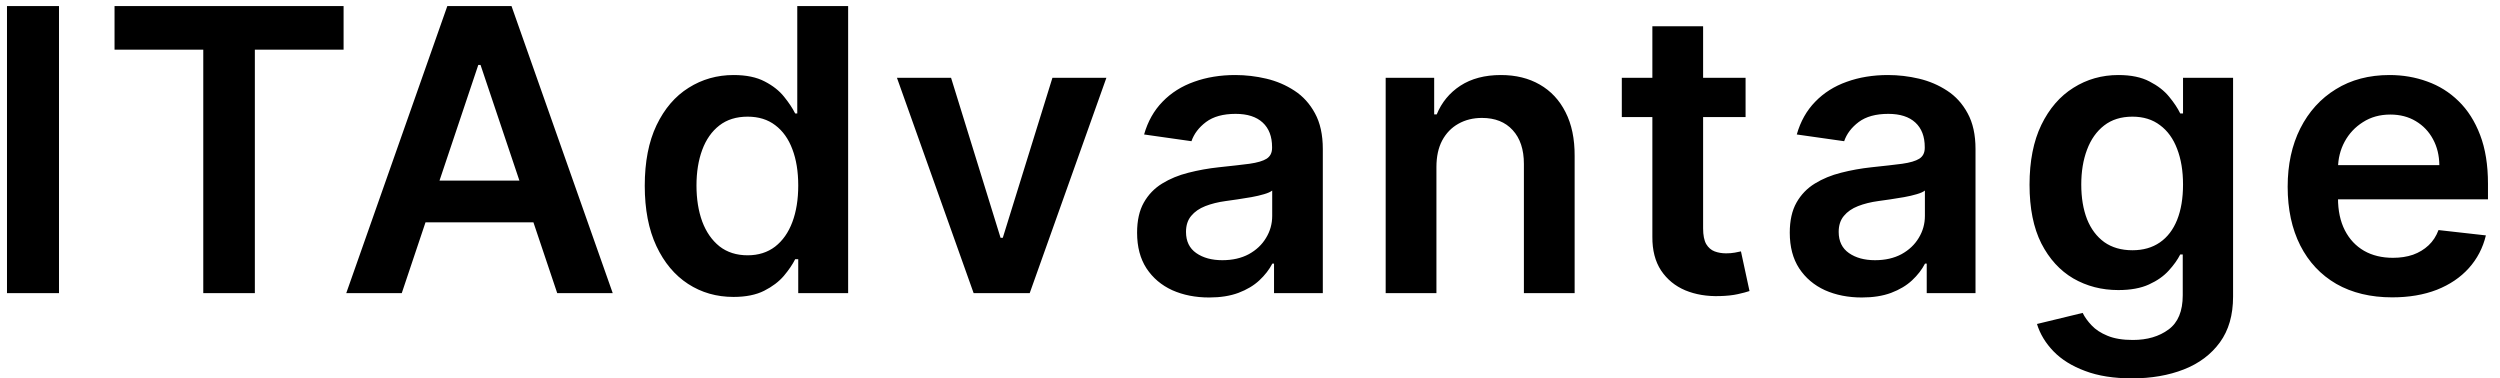 <?xml version="1.0" encoding="UTF-8"?> <svg xmlns="http://www.w3.org/2000/svg" width="152" height="23" viewBox="0 0 152 23" fill="none"><path d="M3.587 0.369V17.823H0.425V0.369H3.587ZM6.964 3.019V0.369H20.89V3.019H15.495V17.823H12.359V3.019H6.964ZM24.427 17.823H21.052L27.197 0.369H31.1L37.254 17.823H33.879L29.217 3.948H29.08L24.427 17.823ZM24.538 10.979H33.742V13.519H24.538V10.979ZM44.596 18.053C43.567 18.053 42.647 17.789 41.834 17.261C41.022 16.732 40.38 15.965 39.908 14.96C39.437 13.954 39.201 12.732 39.201 11.295C39.201 9.84 39.44 8.613 39.917 7.613C40.4 6.607 41.05 5.849 41.869 5.337C42.687 4.82 43.599 4.562 44.604 4.562C45.371 4.562 46.002 4.693 46.496 4.954C46.991 5.21 47.383 5.519 47.673 5.883C47.962 6.241 48.187 6.579 48.346 6.897H48.474V0.369H51.567V17.823H48.533V15.761H48.346C48.187 16.079 47.957 16.417 47.656 16.775C47.354 17.127 46.957 17.428 46.462 17.678C45.968 17.928 45.346 18.053 44.596 18.053ZM45.457 15.522C46.11 15.522 46.667 15.346 47.127 14.994C47.587 14.636 47.937 14.139 48.175 13.502C48.414 12.866 48.533 12.124 48.533 11.278C48.533 10.431 48.414 9.695 48.175 9.07C47.942 8.445 47.596 7.96 47.136 7.613C46.681 7.266 46.121 7.093 45.457 7.093C44.769 7.093 44.195 7.272 43.735 7.63C43.275 7.988 42.928 8.482 42.695 9.113C42.462 9.744 42.346 10.465 42.346 11.278C42.346 12.096 42.462 12.826 42.695 13.468C42.934 14.104 43.283 14.607 43.744 14.977C44.209 15.34 44.781 15.522 45.457 15.522ZM67.268 4.732L62.606 17.823H59.197L54.535 4.732H57.825L60.834 14.457H60.97L63.987 4.732H67.268ZM73.515 18.087C72.686 18.087 71.939 17.94 71.274 17.644C70.615 17.343 70.092 16.9 69.706 16.315C69.325 15.729 69.135 15.008 69.135 14.15C69.135 13.411 69.271 12.8 69.544 12.318C69.816 11.835 70.189 11.448 70.66 11.159C71.132 10.869 71.663 10.65 72.254 10.502C72.85 10.349 73.467 10.238 74.103 10.17C74.87 10.09 75.493 10.019 75.97 9.957C76.447 9.889 76.794 9.786 77.01 9.65C77.231 9.508 77.342 9.289 77.342 8.994V8.943C77.342 8.301 77.152 7.803 76.771 7.451C76.39 7.099 75.842 6.923 75.126 6.923C74.37 6.923 73.771 7.087 73.328 7.417C72.89 7.747 72.595 8.136 72.441 8.585L69.561 8.176C69.788 7.38 70.163 6.715 70.686 6.181C71.208 5.641 71.848 5.238 72.603 4.971C73.359 4.698 74.194 4.562 75.109 4.562C75.74 4.562 76.368 4.636 76.993 4.783C77.618 4.931 78.189 5.176 78.706 5.516C79.223 5.852 79.637 6.309 79.95 6.889C80.268 7.468 80.427 8.193 80.427 9.062V17.823H77.461V16.025H77.359C77.171 16.389 76.907 16.73 76.566 17.048C76.231 17.36 75.808 17.613 75.296 17.806C74.791 17.994 74.197 18.087 73.515 18.087ZM74.316 15.82C74.936 15.82 75.473 15.698 75.927 15.454C76.382 15.204 76.731 14.874 76.975 14.465C77.225 14.056 77.35 13.61 77.35 13.127V11.585C77.254 11.664 77.089 11.738 76.856 11.806C76.629 11.874 76.373 11.934 76.089 11.985C75.805 12.036 75.524 12.082 75.245 12.121C74.967 12.161 74.725 12.195 74.521 12.224C74.061 12.286 73.649 12.389 73.285 12.531C72.921 12.673 72.635 12.871 72.424 13.127C72.214 13.377 72.109 13.701 72.109 14.099C72.109 14.667 72.316 15.096 72.731 15.386C73.146 15.675 73.674 15.82 74.316 15.82ZM87.335 10.153V17.823H84.249V4.732H87.198V6.957H87.352C87.653 6.224 88.133 5.641 88.792 5.21C89.457 4.778 90.278 4.562 91.255 4.562C92.159 4.562 92.945 4.755 93.616 5.141C94.292 5.528 94.815 6.087 95.184 6.82C95.559 7.553 95.744 8.443 95.738 9.488V17.823H92.653V9.965C92.653 9.09 92.426 8.406 91.971 7.911C91.522 7.417 90.9 7.17 90.105 7.17C89.565 7.17 89.085 7.289 88.664 7.528C88.249 7.761 87.923 8.099 87.684 8.542C87.451 8.985 87.335 9.522 87.335 10.153ZM106.131 4.732V7.119H98.606V4.732H106.131ZM100.464 1.596H103.549V13.886C103.549 14.3 103.612 14.619 103.737 14.84C103.867 15.056 104.038 15.204 104.248 15.284C104.458 15.363 104.691 15.403 104.947 15.403C105.14 15.403 105.316 15.389 105.475 15.36C105.64 15.332 105.765 15.306 105.85 15.284L106.37 17.695C106.205 17.752 105.969 17.815 105.663 17.883C105.362 17.951 104.992 17.991 104.555 18.002C103.782 18.025 103.086 17.909 102.467 17.653C101.847 17.391 101.356 16.988 100.992 16.443C100.634 15.897 100.458 15.215 100.464 14.397V1.596ZM113.199 18.087C112.369 18.087 111.622 17.94 110.957 17.644C110.298 17.343 109.775 16.9 109.389 16.315C109.008 15.729 108.818 15.008 108.818 14.15C108.818 13.411 108.954 12.8 109.227 12.318C109.5 11.835 109.872 11.448 110.344 11.159C110.815 10.869 111.346 10.65 111.937 10.502C112.534 10.349 113.15 10.238 113.787 10.17C114.554 10.09 115.176 10.019 115.653 9.957C116.131 9.889 116.477 9.786 116.693 9.65C116.915 9.508 117.025 9.289 117.025 8.994V8.943C117.025 8.301 116.835 7.803 116.454 7.451C116.074 7.099 115.525 6.923 114.809 6.923C114.054 6.923 113.454 7.087 113.011 7.417C112.574 7.747 112.278 8.136 112.125 8.585L109.244 8.176C109.471 7.38 109.846 6.715 110.369 6.181C110.892 5.641 111.531 5.238 112.287 4.971C113.042 4.698 113.878 4.562 114.792 4.562C115.423 4.562 116.051 4.636 116.676 4.783C117.301 4.931 117.872 5.176 118.389 5.516C118.906 5.852 119.321 6.309 119.633 6.889C119.952 7.468 120.111 8.193 120.111 9.062V17.823H117.145V16.025H117.042C116.855 16.389 116.591 16.73 116.25 17.048C115.915 17.36 115.491 17.613 114.98 17.806C114.474 17.994 113.881 18.087 113.199 18.087ZM114 15.82C114.619 15.82 115.156 15.698 115.611 15.454C116.065 15.204 116.415 14.874 116.659 14.465C116.909 14.056 117.034 13.61 117.034 13.127V11.585C116.937 11.664 116.773 11.738 116.54 11.806C116.312 11.874 116.057 11.934 115.773 11.985C115.488 12.036 115.207 12.082 114.929 12.121C114.65 12.161 114.409 12.195 114.204 12.224C113.744 12.286 113.332 12.389 112.969 12.531C112.605 12.673 112.318 12.871 112.108 13.127C111.898 13.377 111.792 13.701 111.792 14.099C111.792 14.667 112 15.096 112.415 15.386C112.829 15.675 113.358 15.82 114 15.82ZM129.626 23.005C128.518 23.005 127.566 22.855 126.771 22.553C125.976 22.258 125.336 21.86 124.853 21.36C124.37 20.86 124.035 20.306 123.848 19.698L126.626 19.025C126.751 19.281 126.933 19.534 127.172 19.784C127.41 20.039 127.731 20.249 128.135 20.414C128.544 20.585 129.058 20.67 129.677 20.67C130.552 20.67 131.277 20.457 131.851 20.031C132.424 19.61 132.711 18.917 132.711 17.951V15.471H132.558C132.399 15.789 132.166 16.116 131.859 16.451C131.558 16.786 131.157 17.068 130.657 17.295C130.163 17.522 129.541 17.636 128.791 17.636C127.785 17.636 126.873 17.4 126.055 16.928C125.243 16.451 124.595 15.741 124.112 14.798C123.635 13.849 123.396 12.661 123.396 11.235C123.396 9.798 123.635 8.585 124.112 7.596C124.595 6.602 125.245 5.849 126.064 5.337C126.882 4.82 127.794 4.562 128.799 4.562C129.566 4.562 130.197 4.693 130.691 4.954C131.191 5.21 131.589 5.519 131.885 5.883C132.18 6.241 132.404 6.579 132.558 6.897H132.728V4.732H135.771V18.036C135.771 19.156 135.504 20.082 134.97 20.815C134.436 21.548 133.706 22.096 132.779 22.46C131.853 22.823 130.802 23.005 129.626 23.005ZM129.652 15.215C130.305 15.215 130.862 15.056 131.322 14.738C131.782 14.42 132.132 13.962 132.37 13.366C132.609 12.769 132.728 12.053 132.728 11.218C132.728 10.394 132.609 9.673 132.37 9.053C132.137 8.434 131.791 7.954 131.331 7.613C130.876 7.266 130.316 7.093 129.652 7.093C128.964 7.093 128.39 7.272 127.93 7.63C127.47 7.988 127.123 8.479 126.89 9.104C126.657 9.724 126.541 10.428 126.541 11.218C126.541 12.019 126.657 12.721 126.89 13.323C127.129 13.92 127.478 14.386 127.939 14.721C128.404 15.05 128.976 15.215 129.652 15.215ZM145.448 18.079C144.136 18.079 143.002 17.806 142.048 17.261C141.099 16.71 140.369 15.931 139.857 14.925C139.346 13.914 139.09 12.724 139.09 11.354C139.09 10.008 139.346 8.826 139.857 7.809C140.374 6.786 141.096 5.991 142.022 5.423C142.948 4.849 144.036 4.562 145.286 4.562C146.093 4.562 146.855 4.693 147.571 4.954C148.292 5.21 148.928 5.607 149.48 6.147C150.036 6.687 150.474 7.374 150.792 8.21C151.11 9.039 151.269 10.028 151.269 11.175V12.121H140.539V10.042H148.312C148.306 9.451 148.178 8.926 147.928 8.465C147.678 7.999 147.329 7.633 146.88 7.366C146.437 7.099 145.92 6.965 145.329 6.965C144.698 6.965 144.144 7.119 143.667 7.426C143.19 7.727 142.818 8.124 142.551 8.619C142.289 9.107 142.156 9.644 142.15 10.229V12.045C142.15 12.806 142.289 13.46 142.568 14.005C142.846 14.545 143.235 14.96 143.735 15.249C144.235 15.534 144.821 15.675 145.491 15.675C145.94 15.675 146.346 15.613 146.71 15.488C147.073 15.357 147.389 15.167 147.656 14.917C147.923 14.667 148.124 14.357 148.261 13.988L151.142 14.312C150.96 15.073 150.613 15.738 150.102 16.306C149.596 16.869 148.948 17.306 148.159 17.619C147.369 17.925 146.465 18.079 145.448 18.079Z" fill="black"></path></svg> 